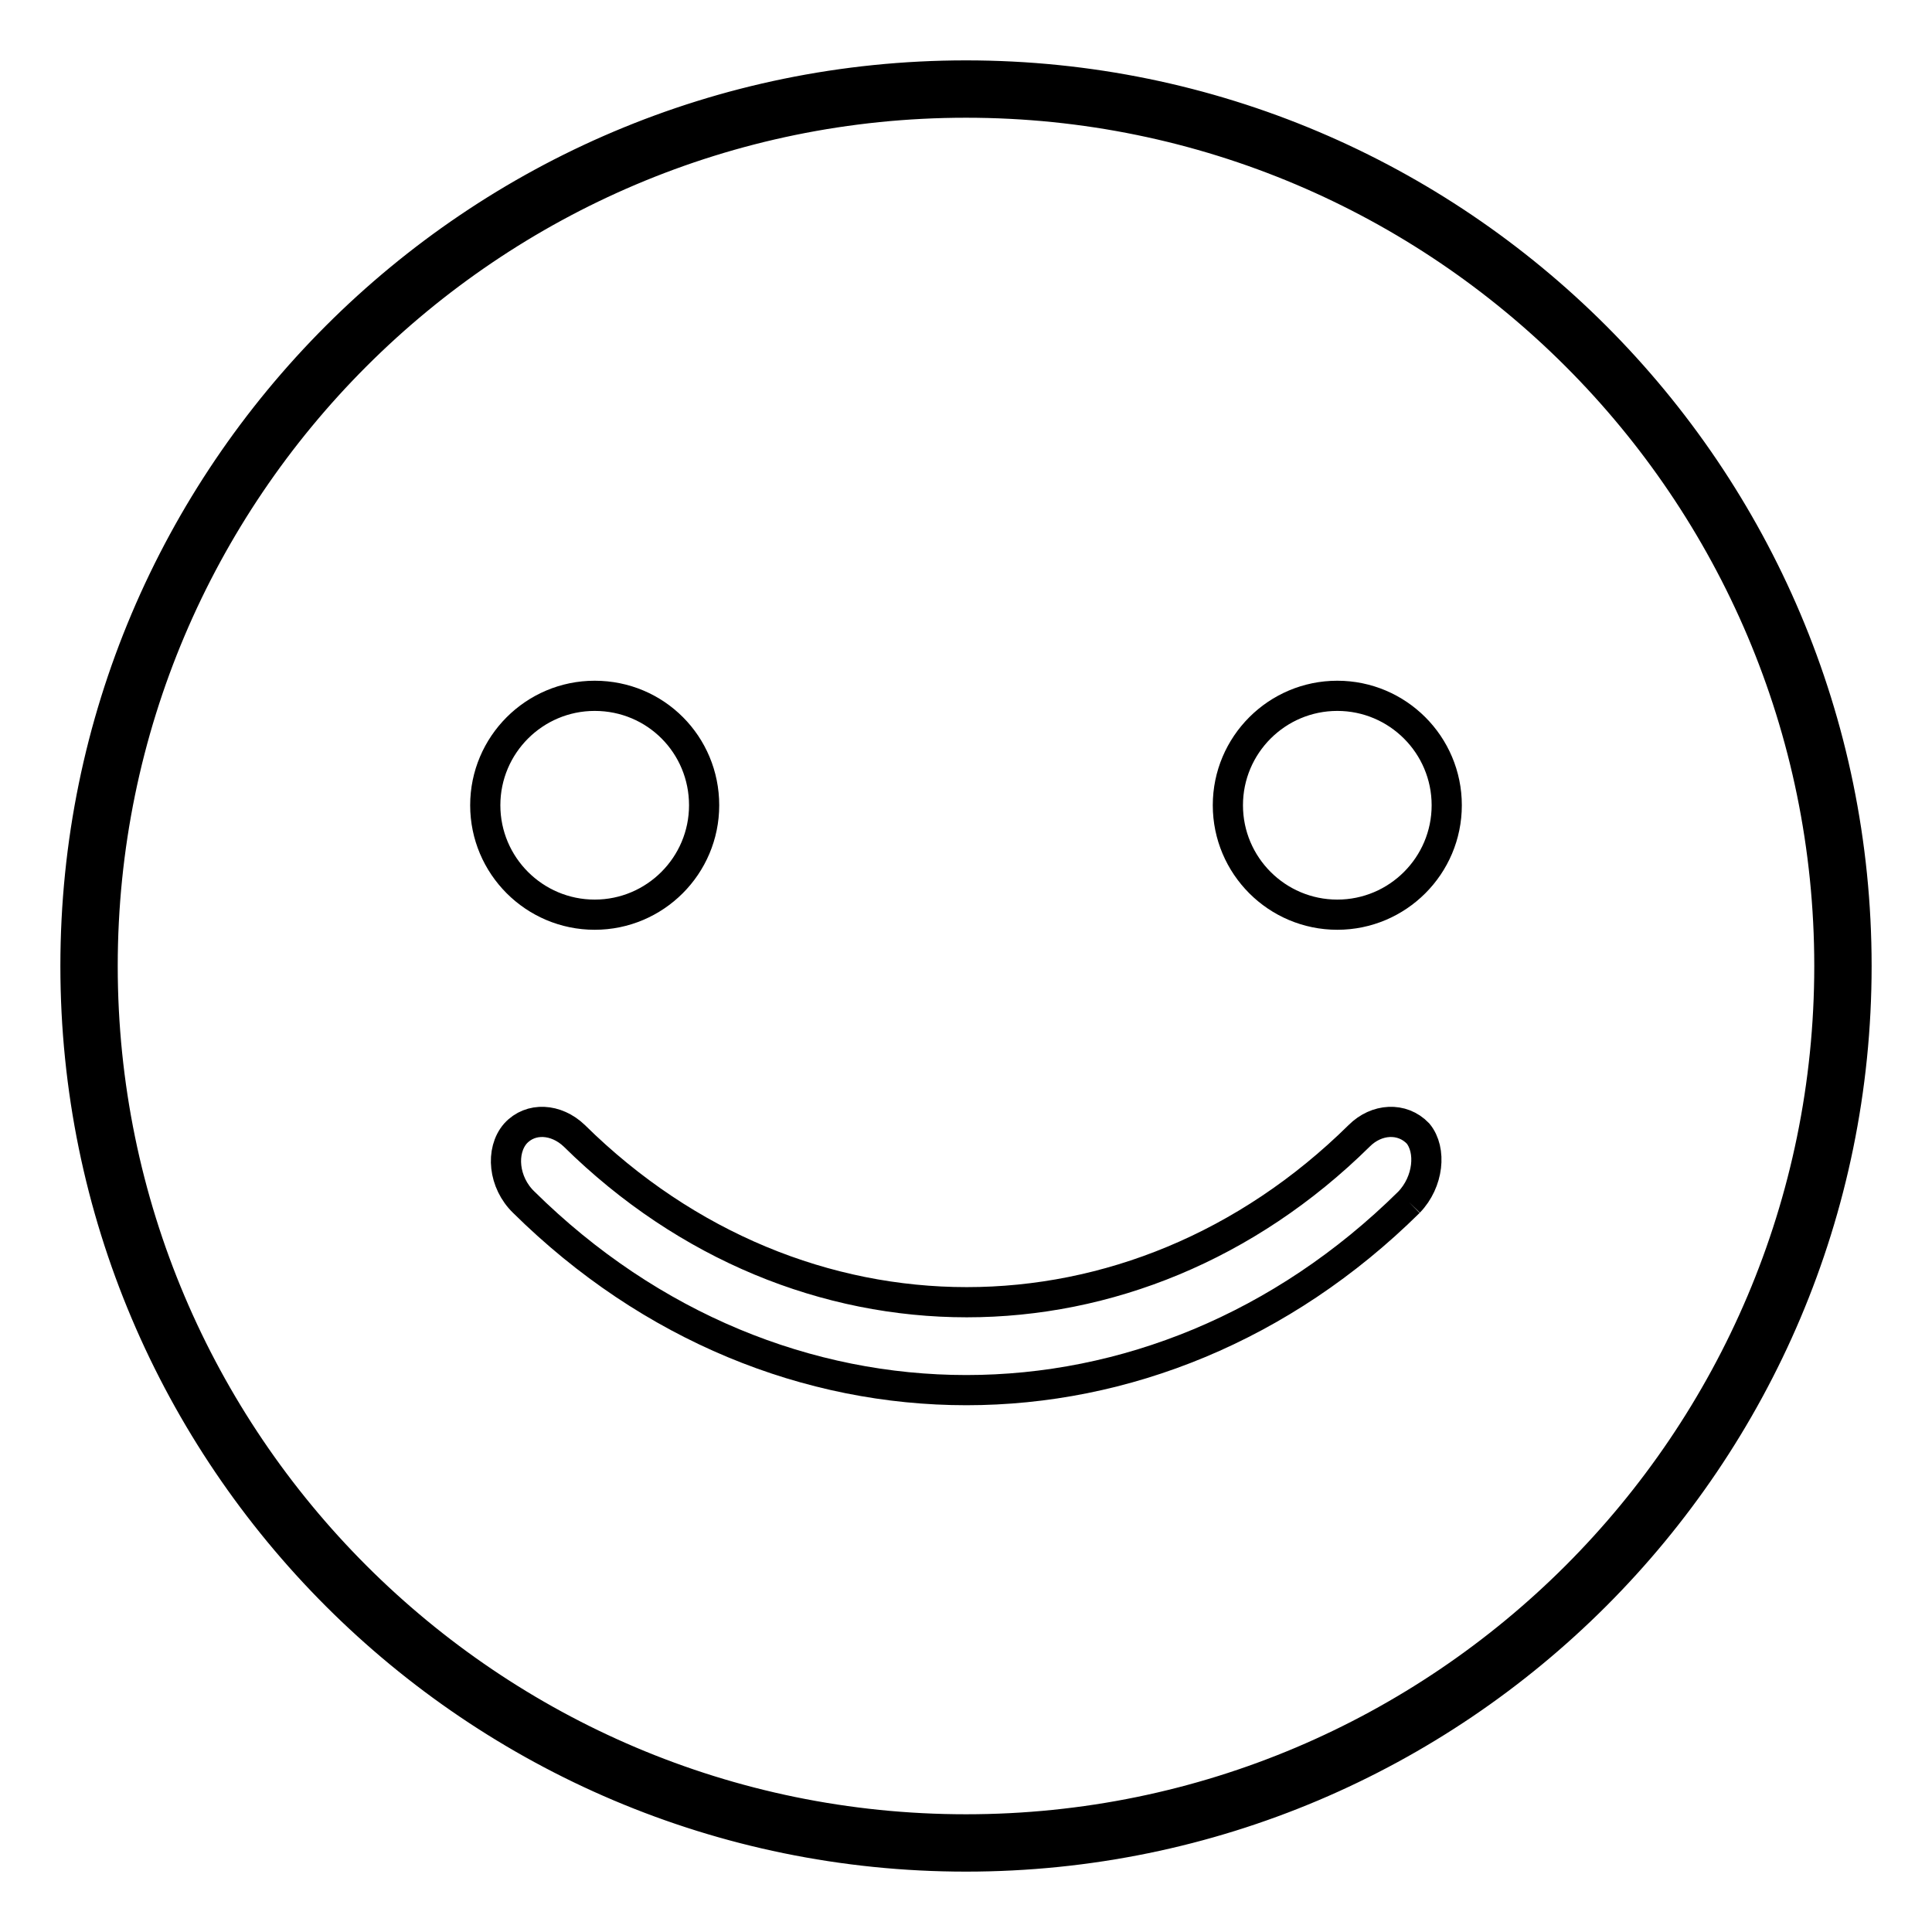 <?xml version="1.0" encoding="utf-8"?>
<!-- Svg Vector Icons : http://www.onlinewebfonts.com/icon -->
<!DOCTYPE svg PUBLIC "-//W3C//DTD SVG 1.1//EN" "http://www.w3.org/Graphics/SVG/1.1/DTD/svg11.dtd">
<svg version="1.1" xmlns="http://www.w3.org/2000/svg" xmlns:xlink="http://www.w3.org/1999/xlink" x="0px" y="0px" viewBox="0 0 256 256" enable-background="new 0 0 256 256" xml:space="preserve">
<g><g><path stroke-width="4" fill-opacity="0" stroke="#000000"  d="M128,246c-65.1,0-118-52.9-118-118C10,62.9,62.9,10,128,10c65.1,0,118,52.9,118,118C246,193.1,193.1,246,128,246 M128,13.6C64.9,13.6,13.6,64.9,13.6,128c0,63.1,51.3,114.4,114.4,114.4c63.1,0,114.4-51.3,114.4-114.4C242.4,64.9,191.1,13.6,128,13.6"/><path stroke-width="4" fill-opacity="0" stroke="#000000"  d="M78.8,92.2c-8,0-14.5,6.5-14.5,14.5s6.5,14.5,14.5,14.5c8,0,14.5-6.5,14.5-14.5S86.9,92.2,78.8,92.2"/><path stroke-width="4" fill-opacity="0" stroke="#000000"  d="M177.2,92.2c-8,0-14.5,6.5-14.5,14.5s6.5,14.5,14.5,14.5s14.5-6.5,14.5-14.5S185.2,92.2,177.2,92.2"/><path stroke-width="4" fill-opacity="0" stroke="#000000"  d="M186.7,159.3c-33.6,33.2-83.7,33.2-117.3,0c-2.7-2.6-3.1-6.8-1.1-9.1c2-2.2,5.4-2,7.8,0.3c29.8,29.4,74.2,29.4,104,0c2.3-2.3,5.7-2.5,7.8-0.3C189.7,152.4,189.3,156.6,186.7,159.3"/></g></g>
</svg>